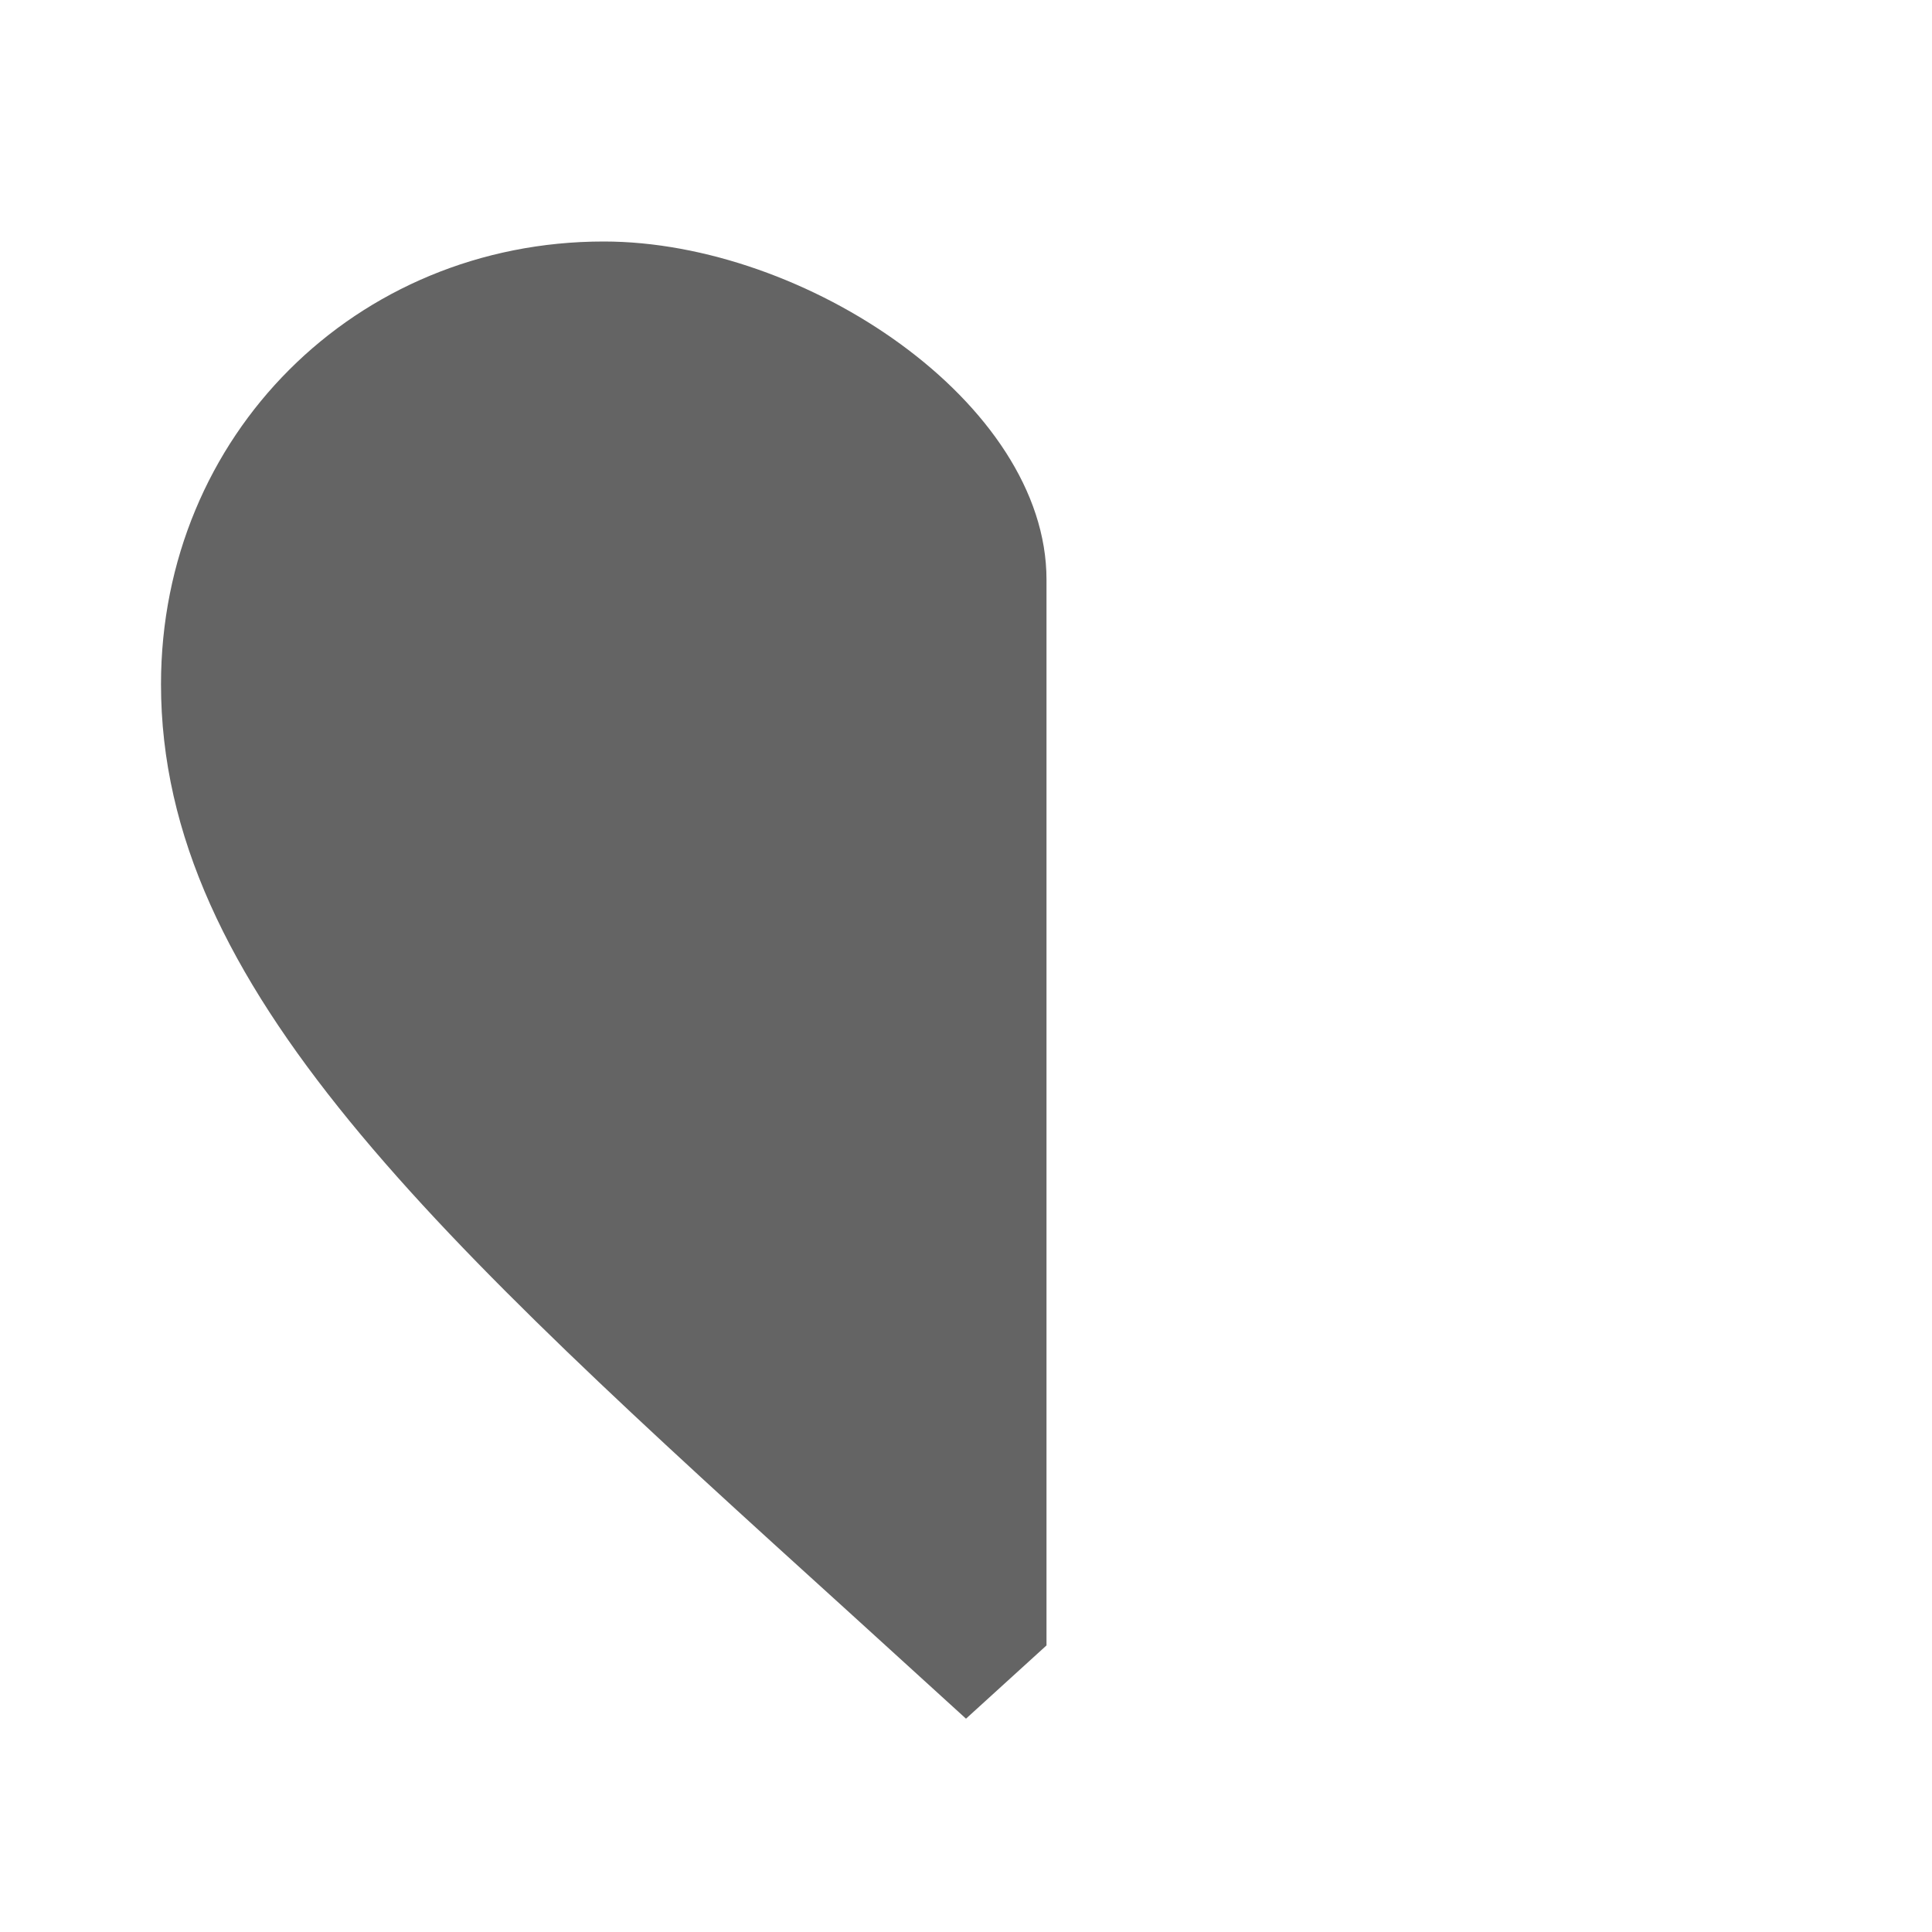 <?xml version="1.0"?>
<svg xmlns="http://www.w3.org/2000/svg" xmlns:xlink="http://www.w3.org/1999/xlink" aria-hidden="true" width="1em" height="1em" viewBox="0 0 24 24" data-icon="mdi:heart-half" data-width="1em" data-height="1em" data-inline="false" class="iconify"><path d="M13 7.2V20.44l-1 .91-1.45-1.32C5.4 15.36 2 12.27 2 8.5 2 5.41 4.42 3 7.5 3 10 3 13 5 13 7.2z" fill="#646464"/></svg>
